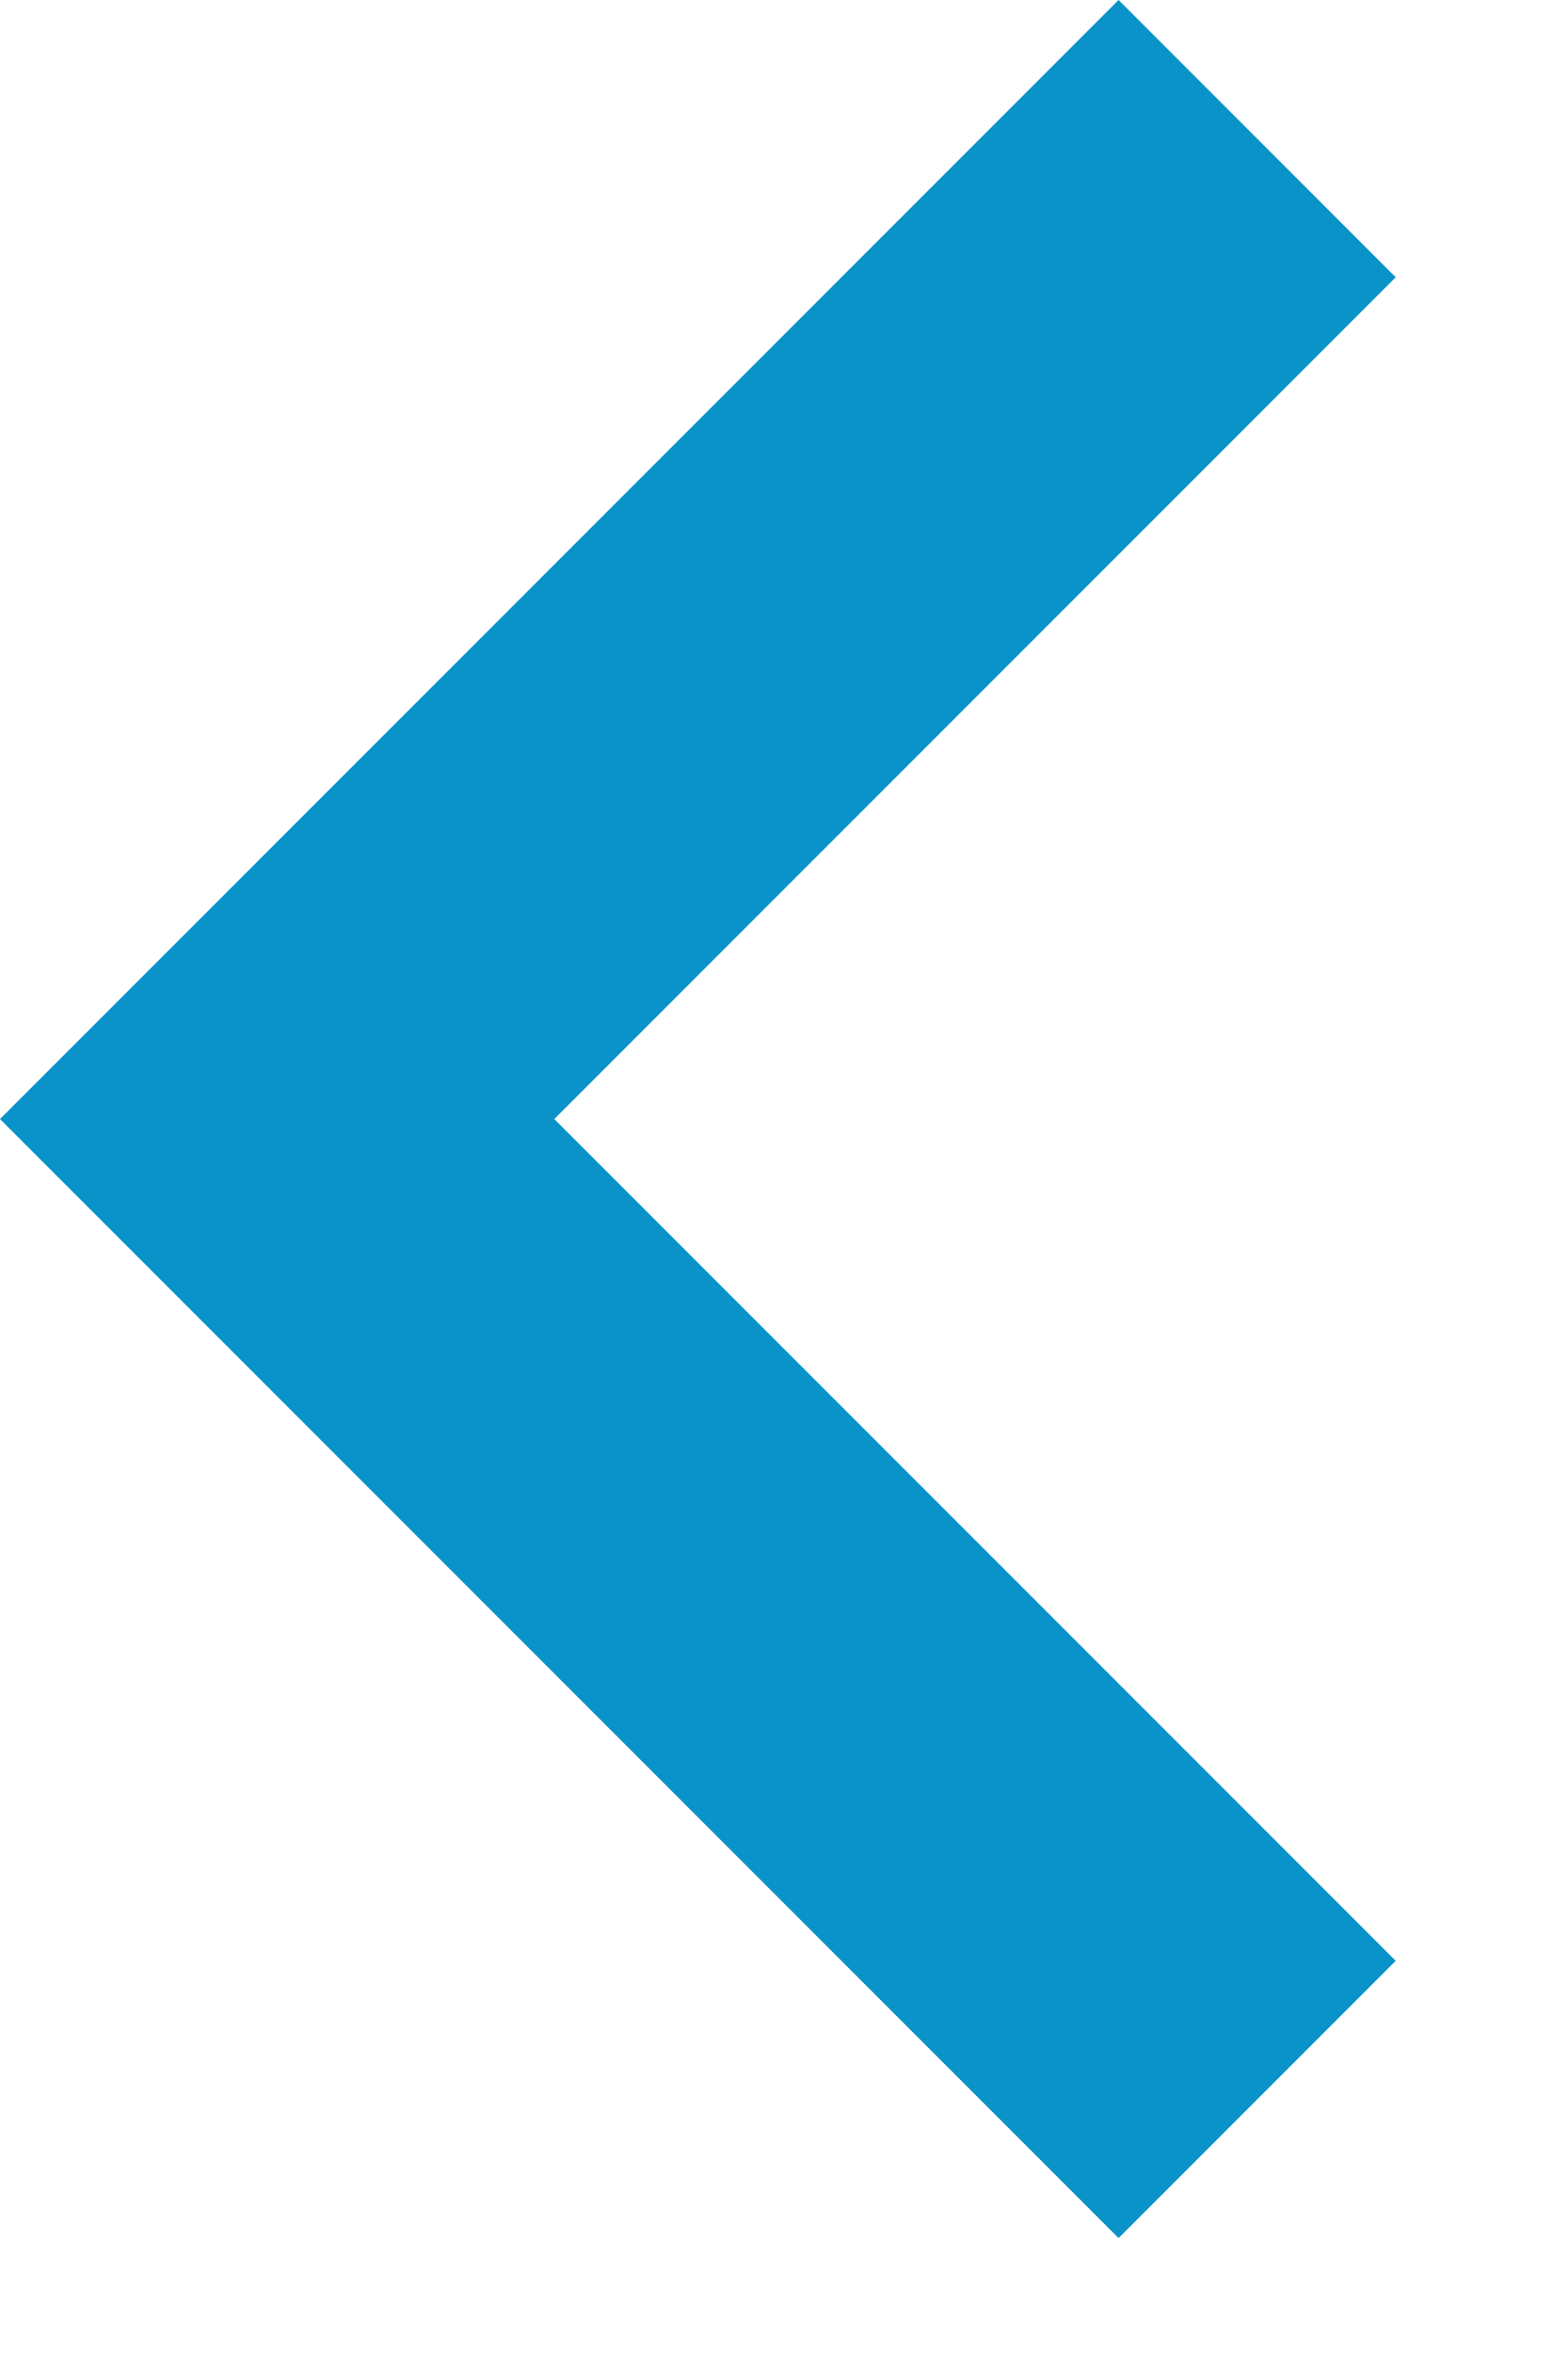 <svg width="8" height="12" viewBox="0 0 8 12" fill="none" xmlns="http://www.w3.org/2000/svg">
<path d="M7.121 1.414L5.707 0L-0 5.707L5.707 11.414L7.121 10L2.828 5.707L7.121 1.414Z" fill="#0A93C9"/>
</svg>
